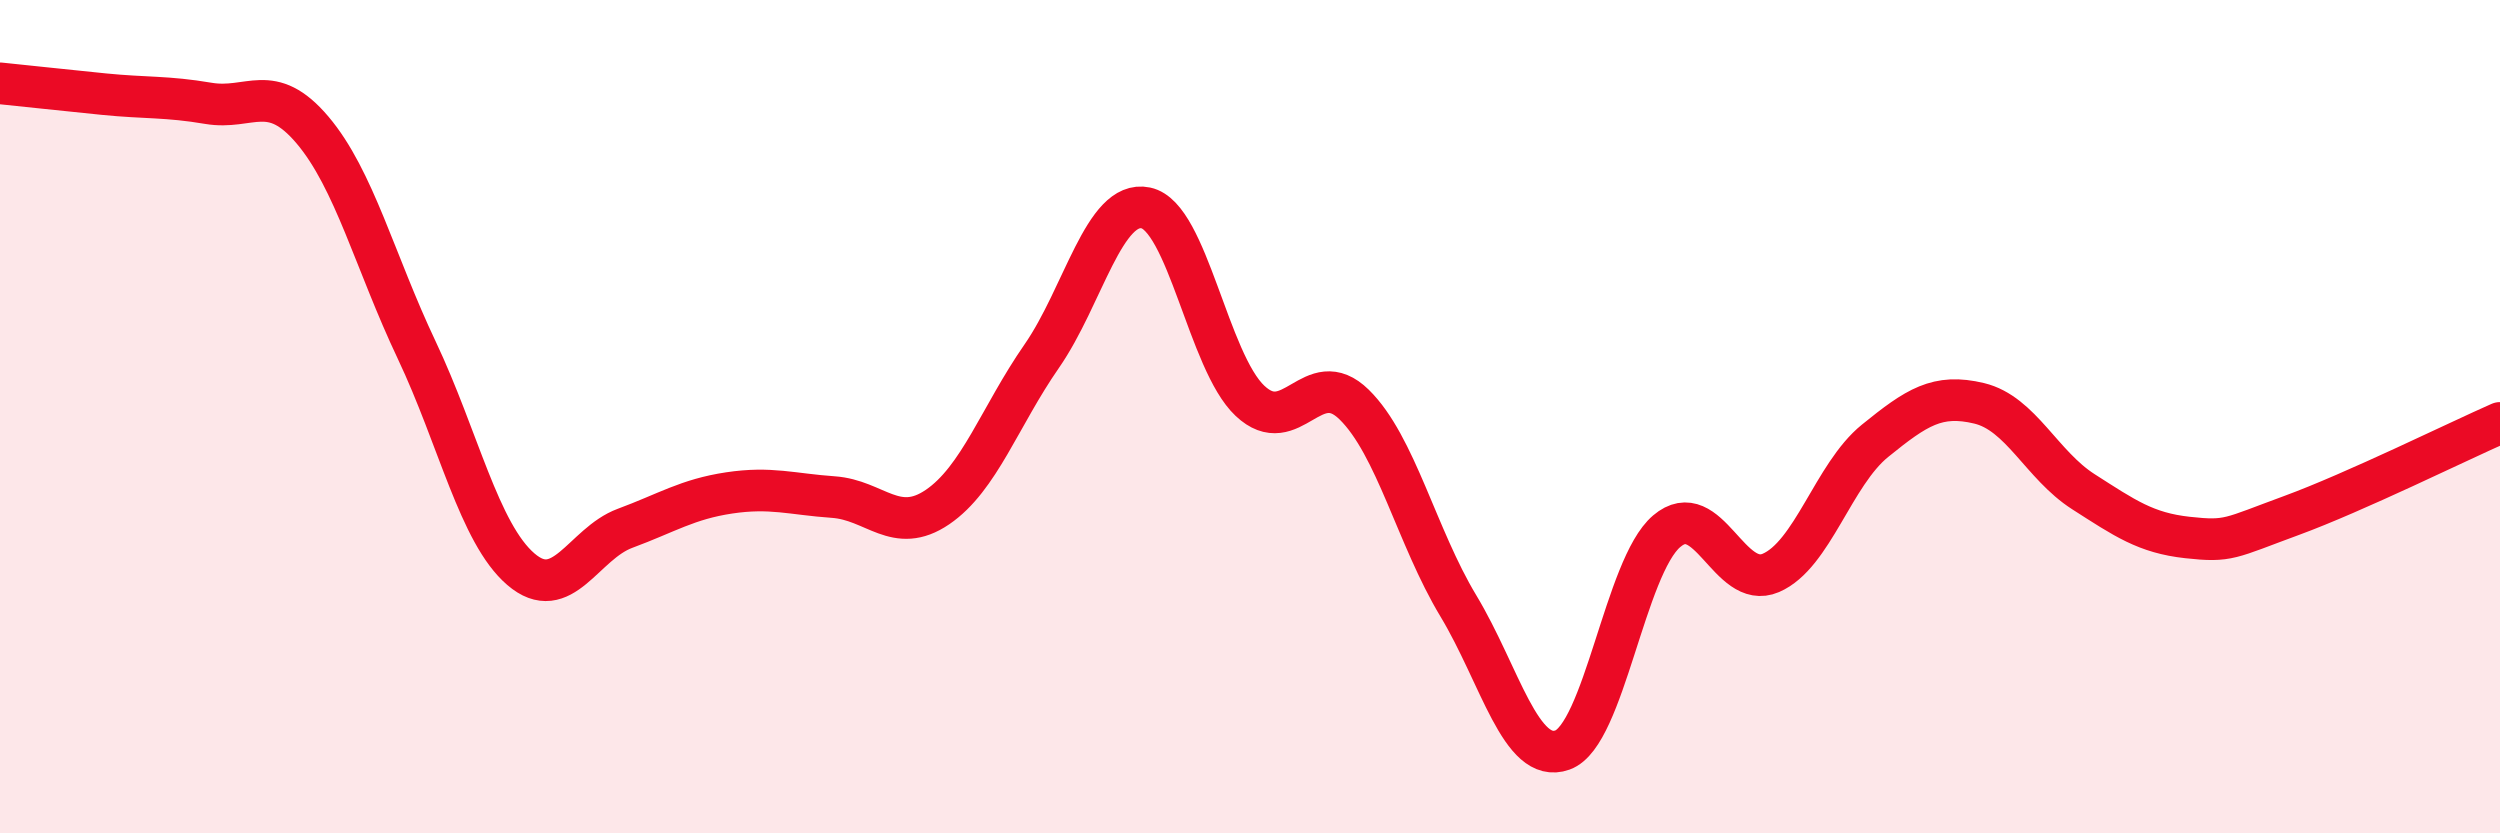 
    <svg width="60" height="20" viewBox="0 0 60 20" xmlns="http://www.w3.org/2000/svg">
      <path
        d="M 0,2 C 0.5,2.05 1.5,2.16 2.5,2.26 C 3.5,2.36 4,2.31 5,2.48 C 6,2.65 6.5,1.94 7.5,3.12 C 8.5,4.3 9,6.29 10,8.4 C 11,10.51 11.5,12.8 12.5,13.66 C 13.5,14.52 14,13.05 15,12.68 C 16,12.31 16.5,11.98 17.5,11.83 C 18.5,11.68 19,11.86 20,11.93 C 21,12 21.5,12.85 22.5,12.17 C 23.5,11.49 24,9.99 25,8.55 C 26,7.11 26.5,4.78 27.5,4.99 C 28.5,5.2 29,8.68 30,9.62 C 31,10.56 31.5,8.73 32.5,9.71 C 33.5,10.69 34,12.88 35,14.54 C 36,16.2 36.5,18.36 37.5,18 C 38.5,17.64 39,13.6 40,12.75 C 41,11.9 41.5,14.18 42.5,13.75 C 43.5,13.32 44,11.39 45,10.58 C 46,9.77 46.5,9.44 47.5,9.68 C 48.5,9.92 49,11.16 50,11.8 C 51,12.44 51.5,12.79 52.5,12.9 C 53.5,13.01 53.5,12.92 55,12.37 C 56.5,11.82 59,10.59 60,10.15L60 20L0 20Z"
        fill="#EB0A25"
        opacity="0.1"
        stroke-linecap="round"
        stroke-linejoin="round"
      />
      <path
        d="M 0,2 C 0.5,2.05 1.5,2.16 2.5,2.26 C 3.5,2.36 4,2.31 5,2.48 C 6,2.65 6.5,1.94 7.5,3.12 C 8.5,4.3 9,6.29 10,8.4 C 11,10.51 11.5,12.8 12.5,13.66 C 13.5,14.52 14,13.05 15,12.68 C 16,12.31 16.5,11.98 17.5,11.83 C 18.5,11.68 19,11.86 20,11.93 C 21,12 21.5,12.85 22.5,12.17 C 23.5,11.49 24,9.99 25,8.55 C 26,7.11 26.5,4.78 27.5,4.99 C 28.5,5.2 29,8.68 30,9.62 C 31,10.56 31.5,8.73 32.5,9.71 C 33.5,10.69 34,12.88 35,14.54 C 36,16.2 36.5,18.36 37.5,18 C 38.5,17.64 39,13.6 40,12.75 C 41,11.9 41.5,14.18 42.5,13.75 C 43.5,13.32 44,11.39 45,10.58 C 46,9.77 46.5,9.44 47.5,9.68 C 48.5,9.92 49,11.16 50,11.8 C 51,12.44 51.5,12.79 52.5,12.9 C 53.5,13.01 53.5,12.92 55,12.37 C 56.5,11.82 59,10.59 60,10.15"
        stroke="#EB0A25"
        stroke-width="1"
        fill="none"
        stroke-linecap="round"
        stroke-linejoin="round"
      />
    </svg>
  